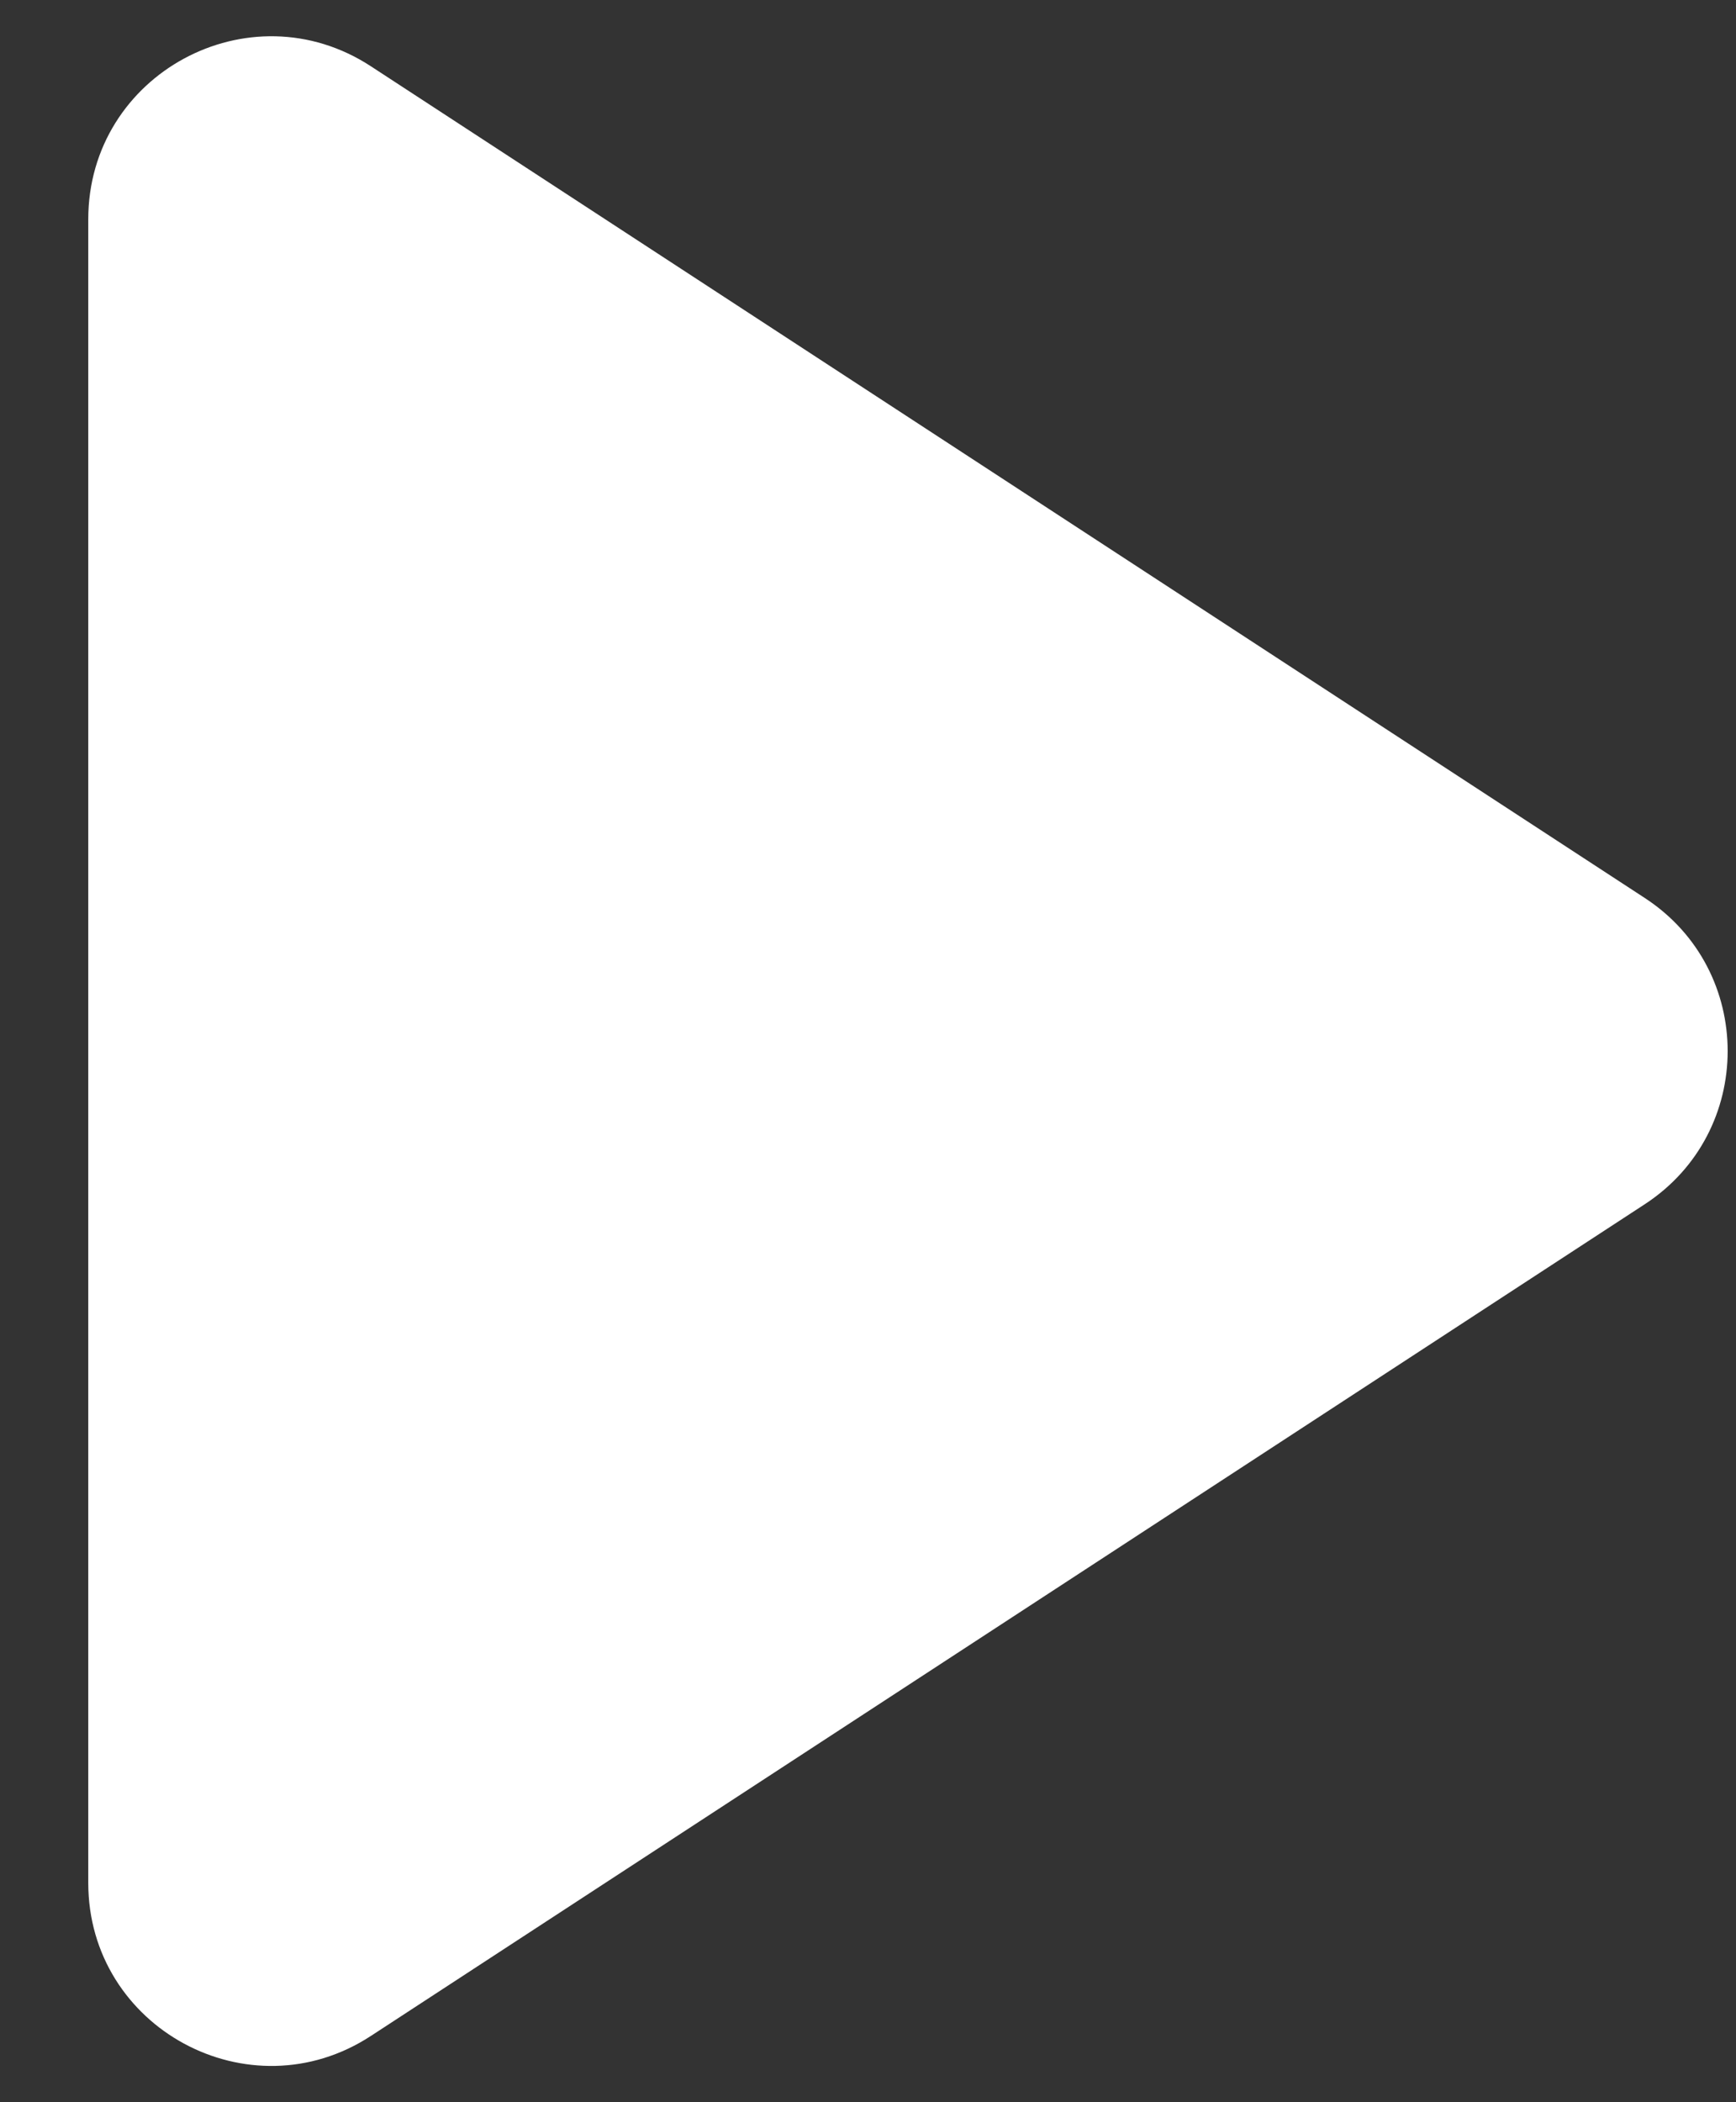 <svg width="19" height="23" viewBox="0 0 19 23" fill="none" xmlns="http://www.w3.org/2000/svg">
<rect x="0" y="0" width="19" height="23" fill="#333333" stroke="none"/>
<path d="M18.002 9.825C19.211 10.614 19.211 12.385 18.002 13.175L4.059 22.275C2.729 23.143 0.966 22.188 0.966 20.6L0.966 2.4C0.966 0.811 2.729 -0.143 4.059 0.725L18.002 9.825Z" fill="white"/>
</svg>
